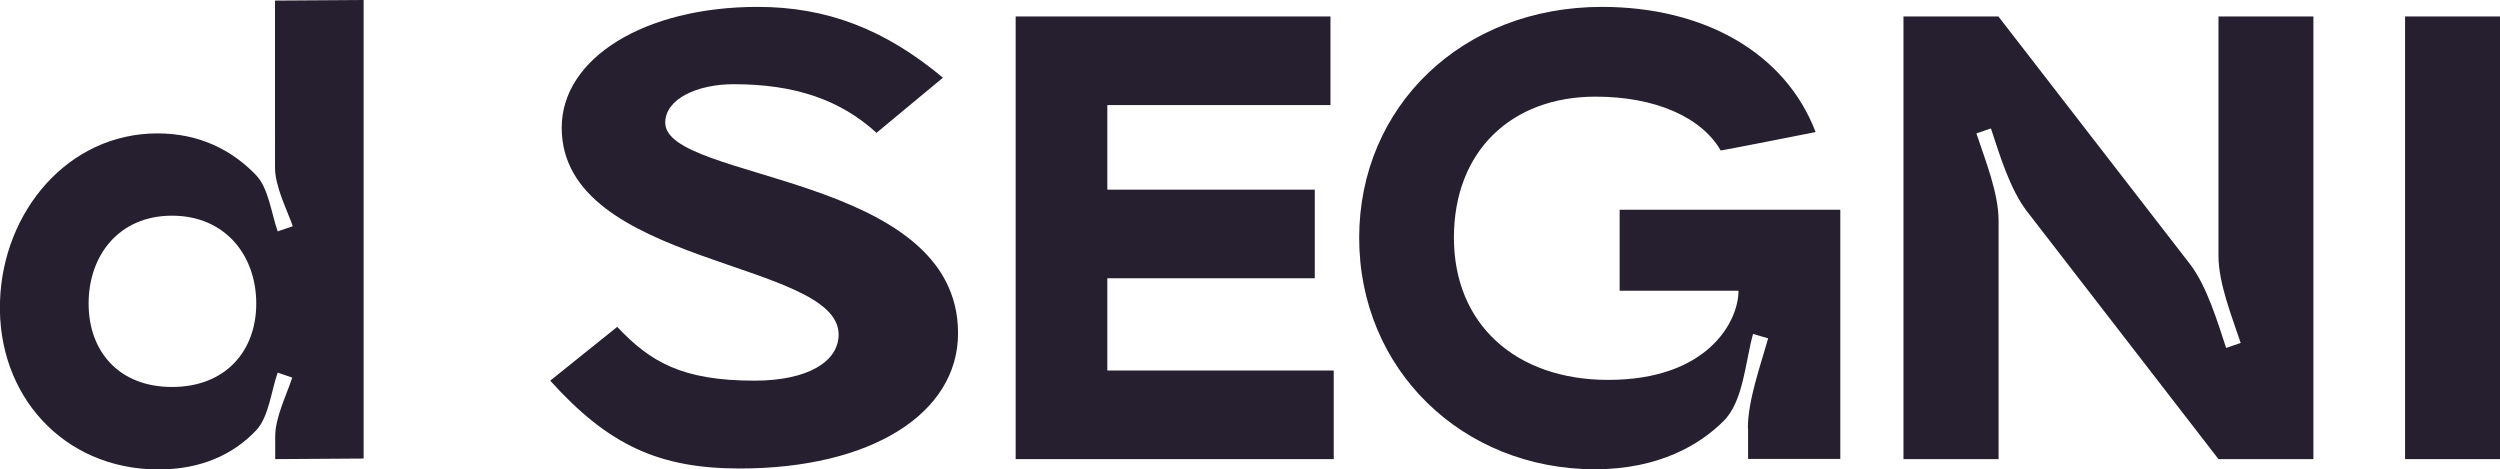 <svg viewBox="0 0 130.63 24.52" xmlns="http://www.w3.org/2000/svg" data-name="Livello 2" id="Livello_2">
  <defs>
    <style>
      .cls-1 {
        fill: #261f2f;
      }
    </style>
  </defs>
  <g data-name="Livello 1" id="Livello_1-2">
    <g>
      <path d="M14.38.03l4.62-.03v23.96l-4.62.03v-1.19c0-.99.59-2.15.89-3.07l-.76-.26c-.33.92-.46,2.31-1.12,3.01-1.22,1.29-2.91,2.05-5.12,2.05C3.31,24.52-.16,20.65,0,15.76.14,11.07,3.54,6.97,8.23,6.97c2.21,0,3.9.89,5.12,2.15.69.69.83,2.05,1.16,2.97l.79-.27c-.33-.92-.93-2.08-.93-3.07V.03ZM13.39,15.86c0-2.51-1.62-4.59-4.4-4.59s-4.36,2.08-4.36,4.59,1.59,4.36,4.36,4.36,4.4-1.85,4.4-4.36" class="cls-1"></path>
      <path d="M45.8,6.94c-1.92-1.75-4.3-2.54-7.47-2.54-1.88,0-3.57.76-3.57,2.01,0,3.07,15.3,2.64,15.3,11,0,4.23-4.59,7.07-11.4,7.07-4.23,0-6.87-1.22-9.91-4.59l3.5-2.81c1.72,1.82,3.37,2.81,7.17,2.81,2.78,0,4.4-.99,4.4-2.41,0-3.9-14.47-3.57-14.47-10.81,0-3.63,4.33-6.31,10.24-6.31,3.6,0,6.64,1.16,9.68,3.7l-3.47,2.88Z" class="cls-1"></path>
      <polygon points="53.07 .86 69.52 .86 69.52 5.49 57.86 5.49 57.86 9.91 68.7 9.91 68.7 14.54 57.86 14.54 57.86 19.36 69.69 19.36 69.69 23.99 53.07 23.99 53.07 .86" class="cls-1"></polygon>
      <path d="M91.33,22.37c0-1.45.66-3.27,1.06-4.69l-.79-.23c-.4,1.42-.5,3.54-1.55,4.56-1.22,1.22-3.37,2.51-6.71,2.51-6.94,0-12.32-5.22-12.32-12.09S76.4.36,83.7.36c5.32,0,9.58,2.38,11.17,6.54,0,0-4.99.99-4.96.96-1.02-1.75-3.43-2.81-6.54-2.81-4.39,0-7.4,2.84-7.4,7.37s3.24,7.43,8.06,7.43c5.19,0,6.81-3.04,6.81-4.66h-6.21v-4.23h11.53v13.02h-4.82v-1.62Z" class="cls-1"></path>
      <path d="M104.42,23.99h-4.96V.86h4.96l10.05,12.99c.86,1.16,1.39,2.94,1.85,4.33l.76-.26c-.46-1.39-1.16-3.11-1.16-4.56V.86h4.96v23.13h-4.96l-10.01-12.95c-.89-1.16-1.42-2.94-1.88-4.33l-.76.26c.46,1.39,1.16,3.11,1.16,4.56v12.46Z" class="cls-1"></path>
      <rect height="23.13" width="4.96" y=".86" x="125.67" class="cls-1"></rect>
    </g>
  </g>
</svg>